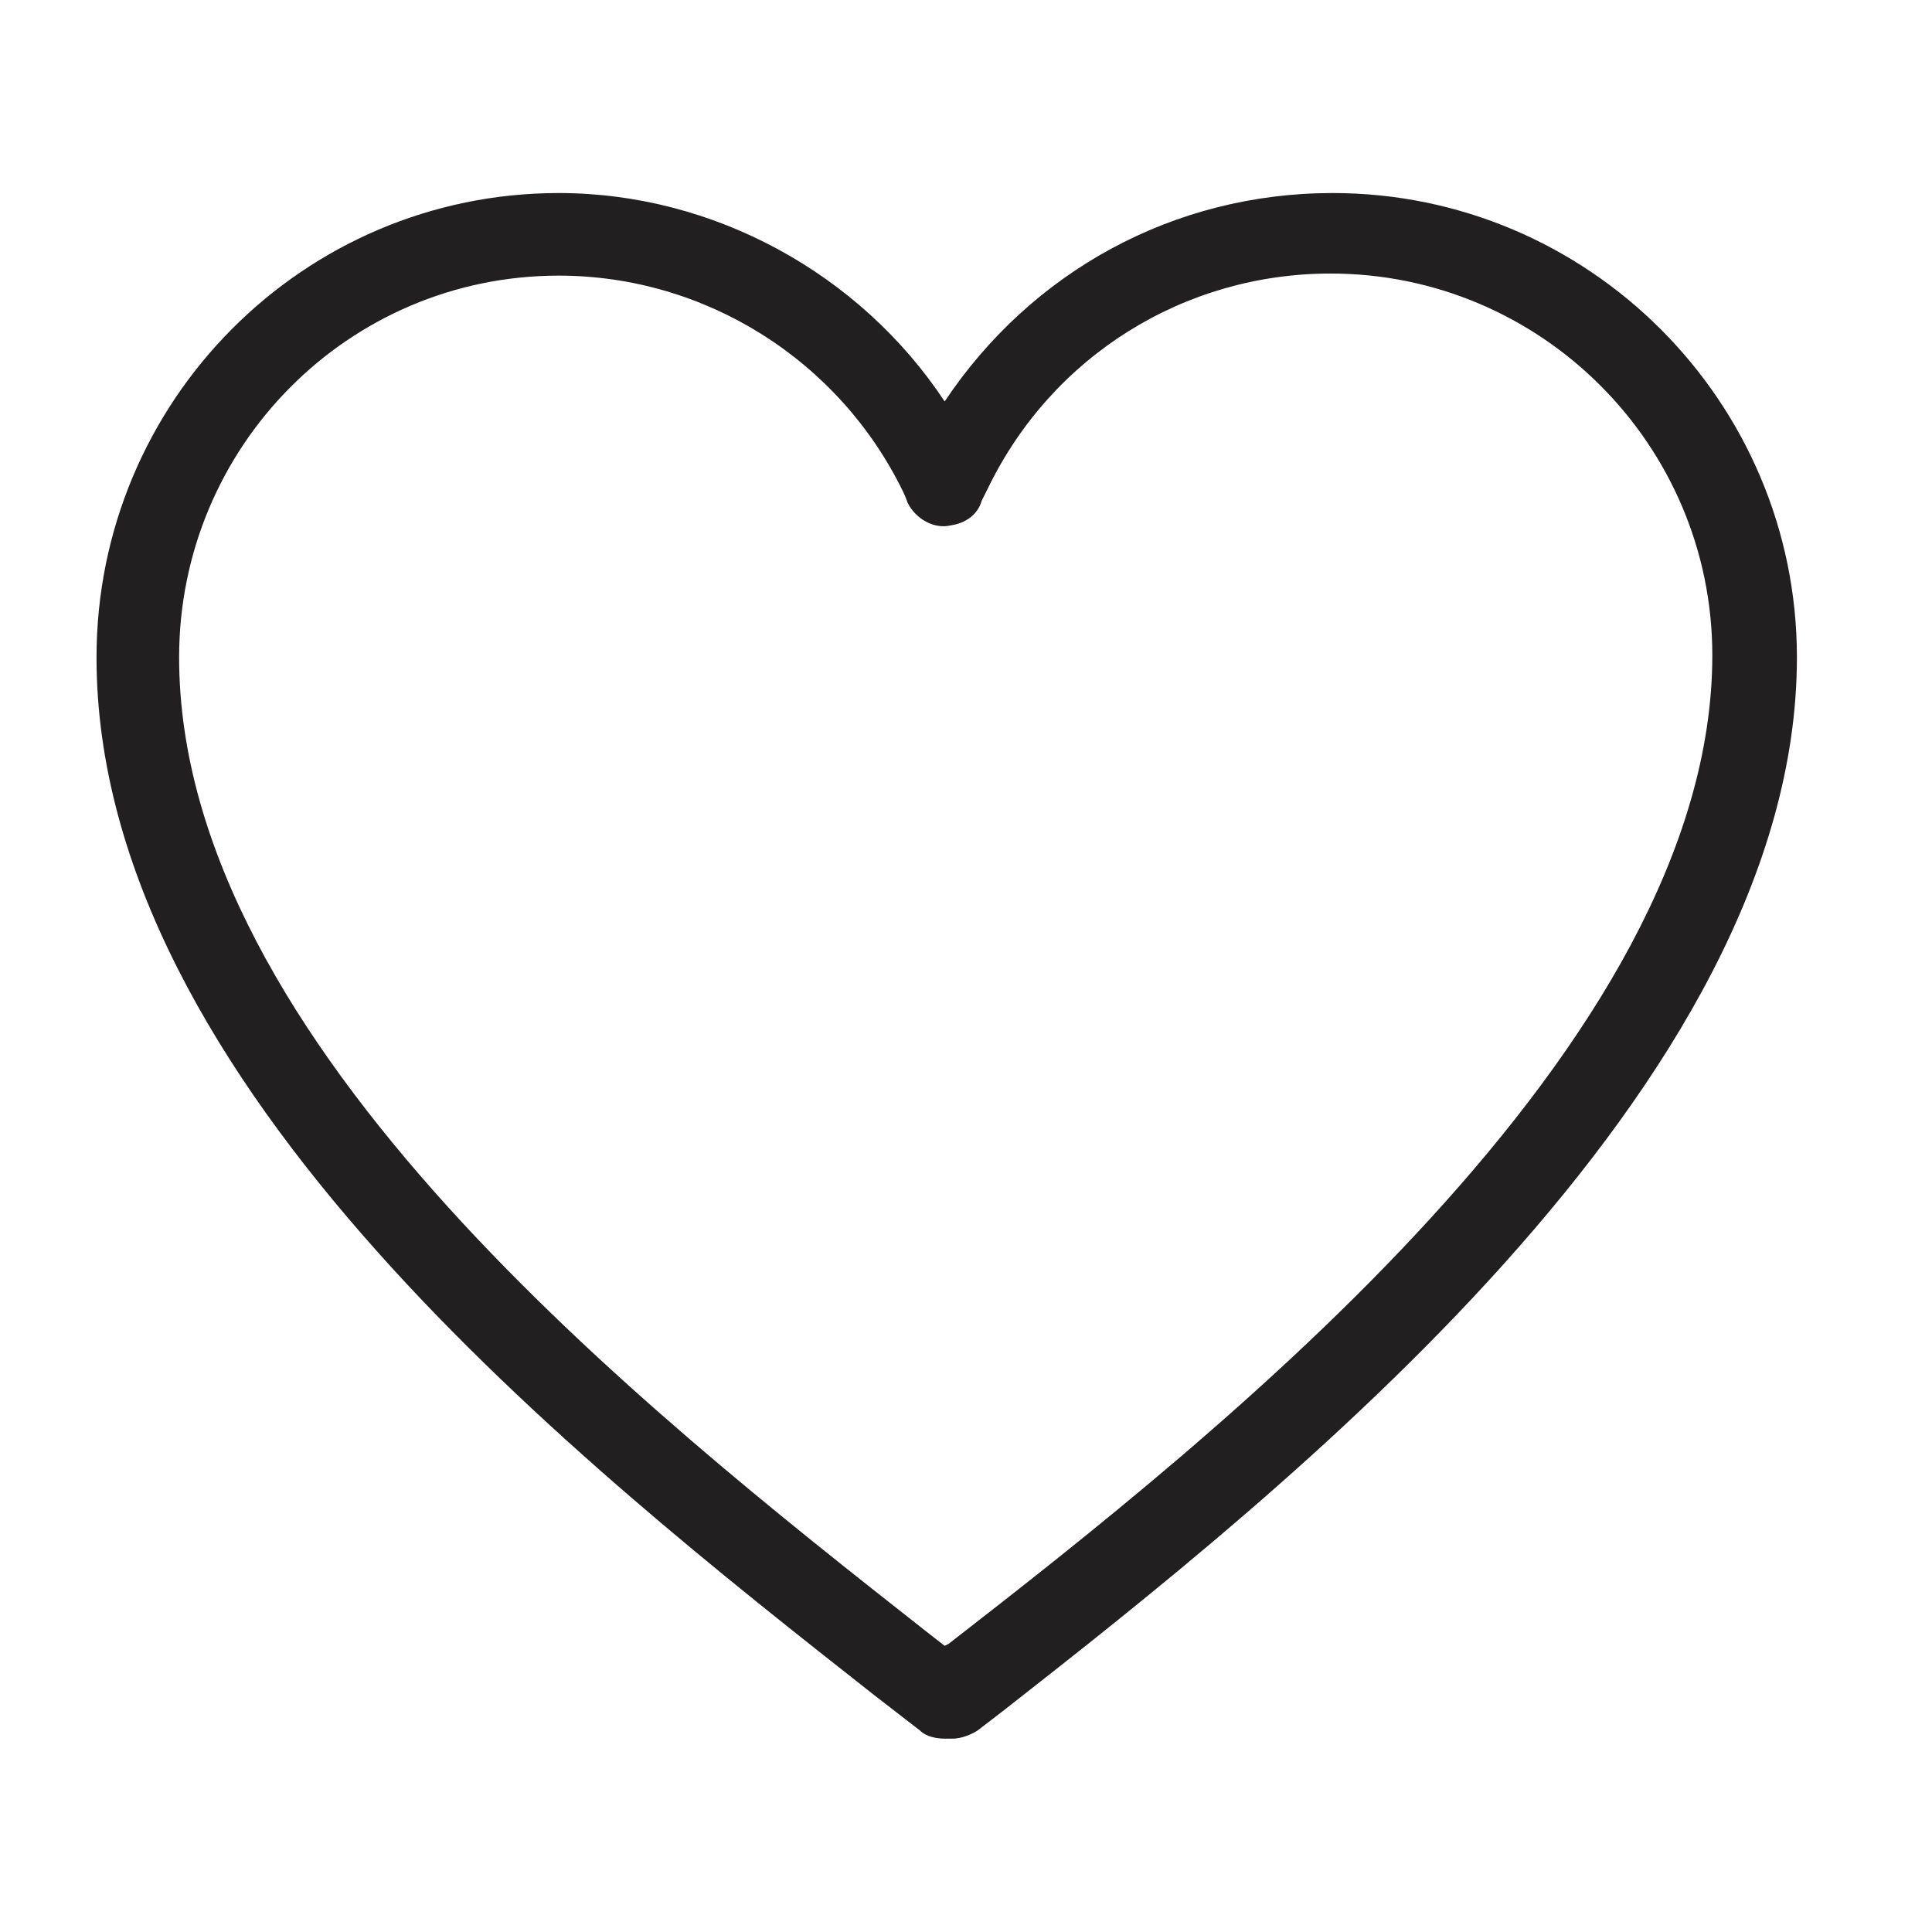 <svg width="24" height="24" viewBox="0 0 24 24" fill="none" xmlns="http://www.w3.org/2000/svg">
<path d="M10.863 21.06L11.427 21.496C11.504 21.573 11.632 21.598 11.735 21.598H11.812C11.812 21.598 11.812 21.598 11.837 21.598C11.94 21.598 12.068 21.547 12.145 21.496L12.478 21.24C15.913 18.548 22.322 13.498 22.322 8.166C22.322 4.987 19.733 2.398 16.554 2.398C14.58 2.398 12.812 3.373 11.735 4.987C10.684 3.398 8.864 2.398 6.941 2.398C3.763 2.398 1.199 4.987 1.199 8.166C1.199 13.472 7.249 18.215 10.863 21.06ZM6.941 3.424C8.761 3.424 10.428 4.475 11.222 6.115C11.248 6.167 11.274 6.244 11.274 6.244C11.376 6.449 11.607 6.577 11.812 6.526C11.991 6.5 12.145 6.397 12.196 6.218C12.196 6.218 12.248 6.115 12.273 6.064C13.068 4.424 14.708 3.398 16.529 3.398C19.143 3.398 21.271 5.526 21.271 8.14C21.271 12.985 15.119 17.83 11.786 20.419L11.735 20.445L11.504 20.265C8.018 17.523 2.225 12.96 2.225 8.166C2.225 5.551 4.327 3.424 6.941 3.424Z" fill="#221F20"/>
</svg>
